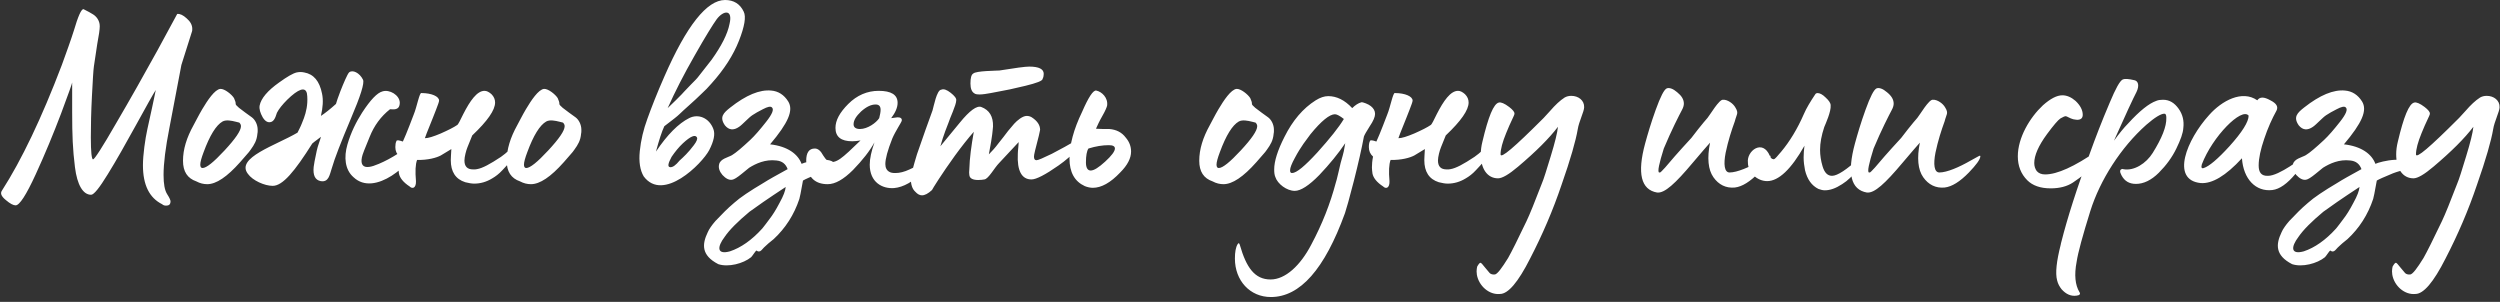 <?xml version="1.0" encoding="UTF-8"?> <svg xmlns="http://www.w3.org/2000/svg" width="323" height="39" viewBox="0 0 323 39" fill="none"><rect x="0" y="0" width="323" height="39" fill="#333333" stroke="none"/><path d="M21.456 26.568C21.24 26.568 21.06 26.496 20.952 26.388C19.296 25.56 18.468 23.904 18.468 21.348C18.468 20.016 18.756 17.964 19.044 16.668L19.62 14.04C19.872 12.924 20.016 12.132 20.124 11.628C19.728 12.24 18.9 13.752 17.568 16.164C16.236 18.576 15.048 20.7 13.932 22.5C12.852 24.264 12.132 25.164 11.772 25.164C10.728 25.164 9.972 23.904 9.684 21.6C9.396 19.296 9.324 17.496 9.324 14.508V11.916V10.656C9.324 10.764 8.856 12.096 7.884 14.688C6.912 17.244 5.832 19.872 4.608 22.536C3.384 25.2 2.52 26.532 2.016 26.532C1.728 26.532 1.296 26.316 0.756 25.848C0.18 25.38 0 24.984 0.252 24.624C2.772 20.7 5.364 15.3 7.992 8.388C8.532 6.912 9.216 5.004 9.54 3.96C10.08 2.124 10.512 1.116 10.8 1.188C11.376 1.476 11.772 1.692 11.988 1.836C12.42 2.088 12.888 2.628 12.888 3.384C12.888 3.78 12.78 4.572 12.564 5.688L12.132 8.568C12.06 9.036 11.988 10.332 11.88 12.384C11.772 14.436 11.736 16.236 11.736 17.748C11.736 19.656 11.844 20.592 12.024 20.592C12.204 20.592 13.212 19.044 15.012 15.912C16.848 12.78 18.612 9.648 20.34 6.516L22.896 1.8C23.256 1.764 23.652 1.944 24.12 2.376C24.588 2.772 24.84 3.24 24.84 3.708C24.84 3.888 24.84 3.996 24.804 4.068L23.436 8.388L21.888 16.524C21.384 19.08 21.132 21.096 21.132 22.608C21.132 23.76 21.276 24.588 21.6 25.092C21.924 25.596 22.068 25.92 22.032 26.1C21.996 26.424 21.816 26.568 21.456 26.568ZM26.776 23.796C26.308 23.796 25.84 23.688 25.372 23.436C24.22 23.04 23.644 22.176 23.644 20.772C23.644 19.296 24.112 17.784 25.012 16.164C25.12 15.984 25.696 14.832 26.128 14.112C26.812 12.96 27.748 11.556 28.468 11.484C29.008 11.448 29.944 12.204 30.232 12.672C30.376 12.996 30.448 13.212 30.448 13.356V13.428C30.448 13.536 30.592 13.68 30.88 13.932C31.276 14.256 32.14 14.868 32.536 15.156C32.932 15.444 33.292 16.056 33.292 16.776C33.292 16.992 33.292 17.172 33.256 17.28C33.184 18.144 32.86 18.684 32.392 19.332C32.212 19.584 32.104 19.728 31.996 19.836L31.024 20.952C29.332 22.86 27.928 23.796 26.776 23.796ZM26.164 21.708C26.668 21.708 27.604 20.952 29.008 19.44C30.412 17.928 31.132 16.884 31.132 16.308C31.132 16.128 31.06 15.984 30.916 15.84L30.484 15.732C29.908 15.588 29.224 15.444 28.756 15.696C27.928 16.164 27.1 17.496 26.308 19.656C26.02 20.412 25.876 20.952 25.876 21.276C25.876 21.564 25.984 21.708 26.164 21.708ZM35.235 24.012C34.191 24.012 32.643 23.328 32.031 22.464C30.411 20.376 35.631 18.792 38.439 17.136L38.691 16.632C38.979 16.056 39.015 15.876 39.267 15.264C39.555 14.472 39.771 13.536 39.699 12.456C39.663 11.268 38.943 11.268 37.611 12.42L37.107 12.888C36.495 13.5 36.027 14.076 35.775 14.58C35.739 14.616 35.559 15.552 35.091 15.732C34.659 15.912 34.263 15.696 33.939 15.156C33.615 14.58 33.471 14.076 33.543 13.644C33.723 12.708 34.587 11.7 36.063 10.656C37.107 9.9 37.863 9.468 38.331 9.36C38.655 9.288 38.979 9.288 39.303 9.36C40.527 9.576 41.283 10.476 41.607 12.096C41.787 12.924 41.715 13.896 41.463 14.976C42.003 14.616 42.651 14.112 43.407 13.428C43.443 13.284 43.731 12.384 43.983 11.772C44.379 10.764 44.883 9.576 45.099 9.36C45.531 8.964 46.467 9.396 46.899 10.296C47.115 10.728 46.575 12.42 45.315 15.372C44.055 18.36 43.227 20.484 42.867 21.744C42.579 22.608 42.471 23.58 41.427 23.4C40.707 23.256 40.419 22.644 40.527 21.564C40.563 21.276 40.671 20.592 40.923 19.476C41.031 18.9 41.427 17.928 41.463 17.676C41.319 17.82 40.671 18.252 40.347 18.54C38.079 22.14 36.531 24.012 35.235 24.012ZM45.675 22.896C44.559 21.924 44.415 20.304 44.883 18.684C45.351 17.064 46.035 15.732 46.791 14.544C47.871 12.888 48.735 11.988 49.419 11.808C50.319 11.52 51.615 12.276 51.651 13.248C51.651 14.328 50.787 14.112 50.391 14.112C49.203 15.048 48.339 16.236 47.763 17.676C47.151 19.152 46.791 20.052 46.755 20.34C46.575 21.24 46.899 21.672 47.691 21.564C48.015 21.528 48.447 21.384 48.951 21.168C50.571 20.484 52.263 19.404 53.955 17.928C54.351 17.604 54.567 17.496 54.567 17.676C54.567 17.784 54.459 18.108 54.243 18.648C53.235 21.204 48.411 25.488 45.675 22.896ZM52.914 24.084C52.086 23.544 51.654 22.968 51.546 22.428C51.51 22.14 51.474 21.888 51.474 21.636C51.474 21.24 51.51 20.772 51.618 20.232C51.258 19.908 51.078 19.512 51.078 19.008C51.078 18.684 51.114 18.432 51.222 18.216C51.258 18.072 51.546 18.108 52.05 18.288C52.302 17.748 52.59 17.028 52.914 16.2L53.454 14.796C53.85 13.86 54.21 11.844 54.462 12.024C55.758 12.024 56.73 12.456 56.73 12.996C56.73 13.14 56.586 13.536 56.334 14.184C56.082 14.796 55.83 15.516 55.506 16.272C55.182 17.028 55.002 17.568 54.894 17.856C55.326 17.856 56.01 17.64 56.946 17.244C57.918 16.812 58.638 16.452 59.106 16.128C59.214 16.02 59.466 15.552 59.862 14.724C60.726 13.032 61.626 11.736 62.598 11.736C62.886 11.736 63.174 11.88 63.498 12.168C63.822 12.492 63.966 12.852 63.966 13.248C63.966 14.22 62.994 15.624 61.014 17.496L60.402 19.008C60.222 19.44 60.006 20.268 60.006 20.736C60.006 21.492 60.366 21.888 61.122 21.888C61.338 21.888 61.518 21.888 61.626 21.852C62.31 21.744 63.318 21.204 64.722 20.268C65.406 19.8 66.162 19.08 66.99 18.18C67.098 18.036 67.314 18.144 67.314 18.432C67.314 19.116 66.522 20.304 64.902 21.996C64.47 22.464 64.038 22.788 63.606 23.04C62.85 23.508 62.058 23.724 61.266 23.724C60.942 23.724 60.546 23.652 60.114 23.544C58.854 23.148 58.242 22.176 58.242 20.7C58.242 20.412 58.278 19.944 58.314 19.26L56.946 20.088C56.406 20.376 55.29 20.7 53.886 20.664C53.67 21.24 53.634 22.14 53.742 23.4C53.778 24.264 53.31 24.48 52.914 24.084ZM68.597 23.796C68.129 23.796 67.661 23.688 67.193 23.436C66.041 23.04 65.465 22.176 65.465 20.772C65.465 19.296 65.933 17.784 66.833 16.164C66.941 15.984 67.517 14.832 67.949 14.112C68.633 12.96 69.569 11.556 70.289 11.484C70.829 11.448 71.765 12.204 72.053 12.672C72.197 12.996 72.269 13.212 72.269 13.356V13.428C72.269 13.536 72.413 13.68 72.701 13.932C73.097 14.256 73.961 14.868 74.357 15.156C74.753 15.444 75.113 16.056 75.113 16.776C75.113 16.992 75.113 17.172 75.077 17.28C75.005 18.144 74.681 18.684 74.213 19.332C74.033 19.584 73.925 19.728 73.817 19.836L72.845 20.952C71.153 22.86 69.749 23.796 68.597 23.796ZM67.985 21.708C68.489 21.708 69.425 20.952 70.829 19.44C72.233 17.928 72.953 16.884 72.953 16.308C72.953 16.128 72.881 15.984 72.737 15.84L72.305 15.732C71.729 15.588 71.045 15.444 70.577 15.696C69.749 16.164 68.921 17.496 68.129 19.656C67.841 20.412 67.697 20.952 67.697 21.276C67.697 21.564 67.805 21.708 67.985 21.708ZM83.166 22.788C82.698 21.996 82.518 20.916 82.662 19.512C82.806 18.108 83.13 16.74 83.634 15.372C84.174 13.86 84.894 12.024 85.83 9.9C88.71 3.312 91.338 -0 93.678 -0C94.794 -0 95.622 0.504 96.09 1.512C96.414 2.16 96.198 3.42 95.478 5.256C94.758 7.092 93.57 8.964 91.914 10.8C91.518 11.268 91.086 11.7 90.618 12.132C89.754 12.996 88.35 14.184 87.774 14.76C87.522 15.012 86.874 15.516 85.83 16.308C85.506 16.992 85.146 18.108 84.75 19.584C86.226 17.388 87.666 15.948 89.034 15.264C90.222 14.652 91.626 15.228 92.166 16.668C92.418 17.316 92.238 18.216 91.626 19.404C90.69 21.168 85.686 26.172 83.166 22.788ZM86.262 13.968L87.342 12.924C87.954 12.312 88.314 11.952 88.422 11.808L89.286 10.908C89.754 10.44 90.078 10.116 90.258 9.864L91.95 7.704C93.21 5.94 94.002 4.392 94.254 3.096C94.722 1.152 93.462 1.332 92.598 2.484C92.13 3.132 91.158 4.68 89.754 7.164C88.35 9.612 87.198 11.88 86.262 13.968ZM87.81 20.736C88.062 20.52 88.314 20.268 88.638 19.944C88.962 19.62 89.286 19.224 89.646 18.756C90.006 18.288 90.15 17.928 90.042 17.748C89.826 17.352 89.214 17.604 88.242 18.504C87.702 19.008 87.234 19.584 86.766 20.268C86.298 21.132 86.226 21.564 86.586 21.6C86.91 21.636 87.306 21.348 87.81 20.736ZM92.8 34.128C90.568 32.976 90.712 31.536 91.432 30.024C91.612 29.592 91.972 29.088 92.44 28.548C93.448 27.504 93.88 27.036 94.852 26.208C95.608 25.524 96.904 24.66 98.668 23.616C99.28 23.22 100.324 22.644 101.764 21.852C101.512 21.168 101.044 20.808 100.324 20.736C98.884 20.556 97.66 21.132 96.796 21.672L95.824 22.464C95.248 22.932 94.852 23.184 94.6 23.22C94.204 23.292 93.772 23.076 93.34 22.608C92.944 22.14 92.8 21.672 92.908 21.24C93.052 20.52 94.06 20.34 94.564 20.052C95.104 19.728 95.896 19.044 96.94 18.072C97.516 17.532 98.2 16.74 98.992 15.732C99.784 14.724 100.036 14.112 99.712 13.86C99.532 13.716 99.172 13.788 98.56 14.112C97.984 14.4 97.552 14.652 97.228 14.868C96.76 15.156 95.932 16.092 95.5 16.38C94.78 16.884 94.168 16.812 93.664 16.2C92.908 15.12 93.484 14.58 94.348 13.896C96.4 12.276 98.164 11.556 99.64 11.7C100.54 11.772 101.296 12.24 101.836 13.104C102.556 14.256 101.836 15.876 99.496 18.648C101.764 18.9 103.096 19.908 103.564 21.168C104.212 20.844 108.136 19.944 107.92 21.636C107.92 21.888 106.948 21.96 105.832 22.392C104.716 22.86 104.032 23.148 103.744 23.328C103.492 24.804 103.312 25.596 103.276 25.704C102.592 27.756 101.476 29.484 99.964 30.888C99.856 30.996 99.316 31.392 99.064 31.644C98.812 31.86 98.596 32.076 98.38 32.328C98.164 32.544 97.948 32.544 97.732 32.364C97.624 32.4 97.228 33.048 97.048 33.228C96.04 34.056 94.096 34.56 92.8 34.128ZM94.312 32.472C95.716 32.004 97.12 31.032 98.488 29.52C98.74 29.196 99.064 28.8 99.424 28.296C99.82 27.792 100.252 27.108 100.72 26.208C101.224 25.308 101.476 24.624 101.512 24.156C99.208 25.668 97.66 26.748 96.832 27.36C95.32 28.62 94.24 29.7 93.628 30.6C92.62 31.932 92.62 32.94 94.312 32.472ZM115.502 24.3C114.026 24.408 112.37 23.58 112.37 21.276C112.37 20.484 112.586 19.512 112.982 18.396C112.37 19.512 111.434 20.7 110.21 21.96C108.986 23.184 107.906 23.796 106.934 23.796C105.386 23.796 104.486 23.004 104.234 21.456C104.198 21.168 104.162 20.952 104.162 20.772C104.162 19.728 104.522 19.188 105.278 19.188C105.674 19.188 106.034 19.476 106.358 20.088C106.718 20.664 107.042 20.952 107.33 20.952C107.906 20.952 108.374 20.7 109.058 20.124L109.67 19.584L111.182 18.144C110.786 18.216 110.426 18.252 110.102 18.252C108.662 18.252 107.942 17.676 107.942 16.524C107.942 15.552 108.482 14.544 109.598 13.428C110.714 12.312 112.046 11.736 113.522 11.736C115.142 11.736 115.97 12.24 115.97 13.284C115.97 13.896 115.682 14.544 115.142 15.264C115.646 15.192 115.934 15.156 115.97 15.156C116.366 15.156 116.546 15.3 116.51 15.588C116.474 15.804 115.682 16.956 115.286 17.892C114.674 19.44 114.386 20.52 114.386 21.204C114.386 21.672 114.566 22.032 114.926 22.212C115.106 22.32 115.358 22.356 115.682 22.356C116.222 22.356 116.834 22.212 117.518 21.888C118.922 21.276 120.362 20.232 120.47 20.196C120.65 20.088 120.722 20.088 120.722 20.196C120.686 20.592 120.182 21.24 119.282 22.176C117.986 23.472 116.726 24.192 115.502 24.3ZM111.11 16.668C112.082 16.668 113.198 15.876 113.594 15.264C113.702 14.832 113.774 14.472 113.774 14.184C113.774 13.716 113.558 13.5 113.126 13.5C112.55 13.5 111.938 13.788 111.254 14.4C110.606 15.012 110.282 15.552 110.282 16.056C110.282 16.452 110.57 16.668 111.11 16.668ZM126.606 12.204C126.246 12.204 125.994 12.168 125.886 12.06C125.562 11.88 125.382 11.448 125.382 10.8C125.382 10.08 125.49 9.648 125.742 9.504C126.102 9.144 128.694 9.144 129.126 9.108C131.142 8.784 132.438 8.604 132.978 8.604C134.238 8.604 134.85 8.928 134.85 9.54C134.85 9.756 134.814 9.972 134.706 10.188C134.706 10.44 133.95 10.728 132.474 11.088C130.998 11.448 129.81 11.7 128.946 11.844C128.874 11.844 127.29 12.204 126.606 12.204ZM119.118 25.236C118.83 25.236 118.542 25.092 118.254 24.768C117.858 24.408 117.678 23.832 117.678 23.076C117.714 22.536 118.002 21.492 118.47 19.944C119.262 17.64 119.946 15.732 120.486 14.256C120.63 13.788 121.026 11.628 121.602 11.592C121.926 11.448 122.322 11.592 122.826 11.988C123.33 12.384 123.582 12.708 123.546 12.96C123.546 13.572 122.718 15.264 122.538 15.876C122.466 16.056 121.854 17.568 121.494 18.9L124.014 15.84C125.274 14.292 126.21 13.608 126.786 13.824C127.83 14.22 128.334 15.048 128.298 16.344C128.298 16.596 128.19 17.244 128.19 17.388C128.154 17.748 128.01 18.612 127.758 19.944C128.154 19.548 128.586 19.08 128.982 18.54L129.666 17.676L130.242 16.92L131.034 15.984C131.43 15.552 132.114 14.976 132.654 14.976C132.906 14.976 133.122 15.048 133.302 15.156C134.022 15.624 134.382 16.164 134.382 16.776C134.382 16.884 134.166 17.784 133.734 19.44C133.626 19.872 133.59 20.124 133.59 20.232C133.59 20.556 133.698 20.7 133.914 20.7C134.13 20.7 134.778 20.412 135.894 19.872C137.01 19.296 138.126 18.684 139.242 18C139.422 17.892 139.602 17.82 139.71 17.82C139.818 17.82 139.854 17.892 139.854 18.036C139.854 18.612 138.666 20.052 136.758 21.384C135.066 22.572 133.878 23.184 133.266 23.184C132.006 23.184 131.394 22.068 131.502 19.872C131.502 19.512 131.61 18.756 131.61 18.36L129.09 21.06C128.478 21.672 127.722 23.112 127.182 23.184C126.966 23.22 126.714 23.256 126.39 23.256C125.67 23.256 125.274 23.04 125.238 22.608C125.202 22.428 125.202 22.176 125.238 21.852C125.274 20.448 125.49 18.864 125.814 17.028C125.058 17.892 124.23 18.936 123.366 20.124C121.674 22.464 120.45 24.444 120.414 24.552C119.91 25.02 119.478 25.236 119.118 25.236ZM141.203 24.264C140.879 24.264 140.519 24.192 140.159 24.048C138.827 23.436 138.179 22.248 138.179 20.484C138.179 18.72 138.719 16.704 139.799 14.472C140.627 12.564 141.239 11.628 141.635 11.7C142.355 11.844 143.183 12.636 143.039 13.644C143.003 13.824 142.823 14.292 142.427 14.976C142.031 15.66 141.779 16.236 141.599 16.632C142.103 16.668 142.679 16.668 143.327 16.668C144.227 16.74 144.947 17.1 145.451 17.784C145.919 18.324 146.135 18.936 146.135 19.584C146.135 20.448 145.667 21.348 144.731 22.284C143.471 23.616 142.283 24.264 141.203 24.264ZM140.915 22.032C141.347 22.032 141.959 21.636 142.787 20.88C143.615 20.124 144.047 19.548 144.047 19.188C144.047 18.9 143.795 18.756 143.255 18.756C142.427 18.756 141.563 18.9 140.627 19.188C140.411 19.512 140.303 20.124 140.303 20.988C140.303 21.672 140.519 22.032 140.915 22.032ZM158.075 23.796C157.607 23.796 157.139 23.688 156.671 23.436C155.519 23.04 154.943 22.176 154.943 20.772C154.943 19.296 155.411 17.784 156.311 16.164C156.419 15.984 156.995 14.832 157.427 14.112C158.111 12.96 159.047 11.556 159.767 11.484C160.307 11.448 161.243 12.204 161.531 12.672C161.675 12.996 161.747 13.212 161.747 13.356V13.428C161.747 13.536 161.891 13.68 162.179 13.932C162.575 14.256 163.439 14.868 163.835 15.156C164.231 15.444 164.591 16.056 164.591 16.776C164.591 16.992 164.591 17.172 164.555 17.28C164.483 18.144 164.159 18.684 163.691 19.332C163.511 19.584 163.403 19.728 163.295 19.836L162.323 20.952C160.631 22.86 159.227 23.796 158.075 23.796ZM157.463 21.708C157.967 21.708 158.903 20.952 160.307 19.44C161.711 17.928 162.431 16.884 162.431 16.308C162.431 16.128 162.359 15.984 162.215 15.84L161.783 15.732C161.207 15.588 160.523 15.444 160.055 15.696C159.227 16.164 158.399 17.496 157.607 19.656C157.319 20.412 157.175 20.952 157.175 21.276C157.175 21.564 157.283 21.708 157.463 21.708ZM164.194 38.376C161.494 38.376 159.55 36.252 159.55 33.408C159.55 32.58 159.658 31.932 159.91 31.536C160.018 31.356 160.126 31.392 160.198 31.68C161.026 34.56 162.106 36.108 164.158 36.108C166.066 36.108 168.01 34.308 169.414 31.608C170.854 28.908 171.862 26.316 172.582 23.616C172.618 23.508 172.762 23.04 172.942 22.212C173.122 21.384 173.302 20.664 173.482 20.088C173.554 19.908 173.662 19.368 173.806 18.504C172.906 19.836 171.79 21.204 170.458 22.608C169.126 23.976 168.046 24.66 167.29 24.66C166.246 24.66 165.058 23.76 164.77 22.86C164.662 22.608 164.626 22.284 164.626 21.888C164.626 20.844 165.058 19.44 165.958 17.676C167.002 15.588 168.334 14.004 169.99 12.96C170.566 12.6 171.106 12.42 171.61 12.42C172.69 12.42 173.734 12.924 174.706 13.968C175.102 13.572 175.498 13.32 175.894 13.212C176.074 13.176 176.83 13.464 177.118 13.716C177.478 14.004 177.658 14.328 177.658 14.724C177.658 15.084 177.442 15.624 176.974 16.308C176.542 16.992 176.29 17.424 176.218 17.64C175.93 19.188 175.498 21.096 174.922 23.364C174.346 25.632 173.95 27 173.77 27.54C171.142 34.776 167.974 38.376 164.194 38.376ZM166.93 22.356C167.506 22.356 168.586 21.456 170.206 19.692C171.826 17.892 172.978 16.452 173.626 15.372C173.122 14.976 172.726 14.76 172.474 14.76C171.79 14.76 170.71 15.624 169.306 17.352L168.406 18.576C168.082 19.044 167.686 19.656 167.29 20.412C166.894 21.132 166.678 21.672 166.678 21.996C166.678 22.248 166.75 22.356 166.93 22.356ZM178.693 24.084C177.865 23.544 177.433 22.968 177.325 22.428C177.289 22.14 177.253 21.888 177.253 21.636C177.253 21.24 177.289 20.772 177.397 20.232C177.037 19.908 176.857 19.512 176.857 19.008C176.857 18.684 176.893 18.432 177.001 18.216C177.037 18.072 177.325 18.108 177.829 18.288C178.081 17.748 178.369 17.028 178.693 16.2L179.233 14.796C179.629 13.86 179.989 11.844 180.241 12.024C181.537 12.024 182.509 12.456 182.509 12.996C182.509 13.14 182.365 13.536 182.113 14.184C181.861 14.796 181.609 15.516 181.285 16.272C180.961 17.028 180.781 17.568 180.673 17.856C181.105 17.856 181.789 17.64 182.725 17.244C183.697 16.812 184.417 16.452 184.885 16.128C184.993 16.02 185.245 15.552 185.641 14.724C186.505 13.032 187.405 11.736 188.377 11.736C188.665 11.736 188.953 11.88 189.277 12.168C189.601 12.492 189.745 12.852 189.745 13.248C189.745 14.22 188.773 15.624 186.793 17.496L186.181 19.008C186.001 19.44 185.785 20.268 185.785 20.736C185.785 21.492 186.145 21.888 186.901 21.888C187.117 21.888 187.297 21.888 187.405 21.852C188.089 21.744 189.097 21.204 190.501 20.268C191.185 19.8 191.941 19.08 192.769 18.18C192.877 18.036 193.093 18.144 193.093 18.432C193.093 19.116 192.301 20.304 190.681 21.996C190.249 22.464 189.817 22.788 189.385 23.04C188.629 23.508 187.837 23.724 187.045 23.724C186.721 23.724 186.325 23.652 185.893 23.544C184.633 23.148 184.021 22.176 184.021 20.7C184.021 20.412 184.057 19.944 184.093 19.26L182.725 20.088C182.185 20.376 181.069 20.7 179.665 20.664C179.449 21.24 179.413 22.14 179.521 23.4C179.557 24.264 179.089 24.48 178.693 24.084ZM193.8 37.98C192.396 38.124 191.064 36.936 190.812 35.496C190.812 35.46 190.776 35.208 190.776 35.064C190.776 34.848 190.812 34.632 190.848 34.452C191.028 34.128 191.172 33.948 191.28 33.948C191.352 33.948 191.568 34.164 191.892 34.596L192.468 35.28C192.612 35.424 192.864 35.496 193.152 35.46C193.476 35.388 194.016 34.668 194.844 33.336C195.312 32.508 196.104 30.924 197.22 28.584C197.652 27.684 198.3 26.064 199.2 23.724C199.452 23.148 199.812 21.96 200.352 20.196C200.892 18.432 201.216 17.136 201.288 16.38C200.172 17.856 198.444 19.584 196.14 21.528C194.952 22.536 194.088 23.04 193.548 23.04C192.144 23.04 191.316 21.78 191.316 19.944C191.316 19.404 191.388 18.864 191.532 18.288C192.288 15.084 192.972 13.392 193.656 13.248C193.908 13.176 194.376 13.356 194.988 13.824C195.456 14.184 195.672 14.472 195.672 14.652C195.672 14.76 195.636 14.868 195.564 15.012C195.132 15.912 194.808 16.668 194.592 17.208C194.124 18.36 193.872 19.26 193.872 19.944C193.872 20.556 195.672 19.008 199.308 15.372L199.452 15.228L200.244 14.364C200.964 13.536 201.54 12.996 202.152 12.6C202.404 12.456 202.692 12.384 203.016 12.384C203.916 12.384 204.708 12.96 204.672 13.86C204.672 14.4 203.988 15.732 203.844 16.704C203.592 18.18 202.908 20.592 201.756 23.868C200.64 27.18 199.272 30.348 197.688 33.408C196.14 36.468 194.844 37.98 193.8 37.98ZM214.099 24.876C212.011 24.516 211.507 22.392 212.551 18.54C212.875 17.352 213.307 15.876 213.919 14.184C214.531 12.492 214.999 11.556 215.359 11.412C215.683 11.304 216.151 11.448 216.691 11.916C217.267 12.384 217.555 12.852 217.555 13.392C217.555 13.608 217.483 13.896 217.303 14.22C216.979 14.832 215.935 16.848 214.963 19.188C214.351 21.132 214.135 22.176 214.351 22.284H214.495C214.531 22.284 214.711 22.104 215.143 21.636C215.647 21.024 216.799 19.692 218.527 17.82L219.391 16.704C219.931 16.02 220.363 15.516 220.615 15.228C220.903 14.904 222.127 12.78 222.631 12.888C223.171 12.852 223.927 13.356 224.215 13.896C224.683 14.652 224.359 14.76 224.143 15.66C223.711 16.848 223.279 18.18 222.955 19.728C222.667 21.204 222.775 22.284 223.459 22.284C224.431 22.284 226.015 21.6 227.455 20.772L228.499 20.196C228.679 20.088 228.787 20.088 228.751 20.232C228.715 20.628 228.211 21.312 227.275 22.284C226.123 23.472 225.079 24.12 224.143 24.228C222.991 24.336 222.055 23.868 221.371 22.896C220.687 21.924 220.543 20.412 220.939 18.432C220.615 18.792 219.859 19.656 218.707 21.024C216.439 23.724 215.071 24.984 214.099 24.876ZM235.765 24.588C235.513 24.588 235.225 24.516 234.937 24.408C234.073 23.976 233.497 23.184 233.209 21.996C233.101 21.456 233.029 20.88 233.029 20.34C233.029 19.872 233.065 19.368 233.137 18.828C231.409 21.888 229.789 23.4 228.313 23.4C227.053 23.4 225.829 22.32 225.829 20.988C225.649 19.512 227.737 17.892 228.673 20.16C228.781 20.412 228.925 20.556 229.105 20.556C229.249 20.736 229.861 19.872 230.113 19.62C231.229 18.288 232.237 16.632 233.065 14.724C233.389 13.968 233.893 13.14 234.541 12.168C234.613 12.06 234.721 12.024 234.829 12.024C235.117 12.024 235.477 12.204 235.873 12.6C236.305 12.996 236.521 13.32 236.521 13.608C236.593 14.4 235.873 15.984 235.693 16.416C235.333 17.496 235.153 18.468 235.153 19.368C235.153 20.052 235.261 20.772 235.477 21.492C235.729 22.32 236.125 22.716 236.701 22.716C237.385 22.716 238.609 21.924 240.301 20.34C240.697 20.052 240.805 20.088 240.805 20.268C240.805 20.592 240.517 21.132 239.941 21.924C239.401 22.68 238.753 23.328 237.997 23.796C237.169 24.336 236.449 24.588 235.765 24.588ZM241.206 24.876C239.118 24.516 238.614 22.392 239.658 18.54C239.982 17.352 240.414 15.876 241.026 14.184C241.638 12.492 242.106 11.556 242.466 11.412C242.79 11.304 243.258 11.448 243.798 11.916C244.374 12.384 244.662 12.852 244.662 13.392C244.662 13.608 244.59 13.896 244.41 14.22C244.086 14.832 243.042 16.848 242.07 19.188C241.458 21.132 241.242 22.176 241.458 22.284H241.602C241.638 22.284 241.818 22.104 242.25 21.636C242.754 21.024 243.906 19.692 245.634 17.82L246.498 16.704C247.038 16.02 247.47 15.516 247.722 15.228C248.01 14.904 249.234 12.78 249.738 12.888C250.278 12.852 251.034 13.356 251.322 13.896C251.79 14.652 251.466 14.76 251.25 15.66C250.818 16.848 250.386 18.18 250.062 19.728C249.774 21.204 249.882 22.284 250.566 22.284C251.538 22.284 253.122 21.6 254.562 20.772L255.606 20.196C255.786 20.088 255.894 20.088 255.858 20.232C255.822 20.628 255.318 21.312 254.382 22.284C253.23 23.472 252.186 24.12 251.25 24.228C250.098 24.336 249.162 23.868 248.478 22.896C247.794 21.924 247.65 20.412 248.046 18.432C247.722 18.792 246.966 19.656 245.814 21.024C243.546 23.724 242.178 24.984 241.206 24.876ZM264.95 24.336C263.618 24.336 262.61 23.976 261.926 23.292C261.098 22.464 260.702 21.42 260.702 20.196C260.702 17.784 262.25 15.192 263.942 13.608C264.914 12.744 265.742 12.312 266.462 12.312C267.038 12.312 267.614 12.564 268.154 13.032C268.766 13.608 269.09 14.22 269.09 14.832C269.09 15.264 268.838 15.48 268.37 15.48C268.262 15.48 268.118 15.444 267.866 15.408C267.434 15.3 267.038 15.012 266.894 15.012C266.75 15.012 266.534 15.12 266.21 15.3C265.886 15.516 265.31 16.2 264.482 17.316C263.366 18.828 262.826 20.088 262.826 21.06C262.826 21.456 262.934 21.816 263.15 22.104C263.402 22.392 263.762 22.536 264.23 22.536C265.778 22.536 268.01 21.528 270.926 19.512C271.034 19.476 271.07 19.584 271.07 19.764C271.07 20.376 270.746 21.024 270.098 21.78C269.702 22.212 268.946 22.824 267.83 23.58C267.074 24.084 266.102 24.336 264.95 24.336ZM268.658 37.728C268.838 37.98 268.694 38.16 268.298 38.196C267.578 38.304 266.93 38.016 266.354 37.368C266.102 37.044 265.886 36.684 265.778 36.216C265.526 35.28 265.706 33.732 266.246 31.608C266.282 31.464 266.282 31.356 266.318 31.284C267.11 28.152 268.334 24.3 270.026 19.764C270.71 17.856 271.538 15.696 272.582 13.248C273.338 11.448 273.878 10.44 274.274 10.26C274.526 10.152 275.03 10.188 275.786 10.368C276.254 10.476 276.434 11.052 276.038 11.88C275.606 12.708 274.634 14.796 273.122 18.18C273.806 17.244 274.418 16.488 274.958 15.948C276.434 14.328 277.658 13.356 278.594 13.032C278.846 12.924 279.134 12.888 279.458 12.888C280.286 12.888 280.934 13.284 281.474 14.04C282.014 14.796 282.194 15.624 282.086 16.524C282.05 17.208 281.726 18.072 281.186 19.188C280.646 20.304 279.89 21.348 278.918 22.32C277.946 23.292 276.938 23.76 275.966 23.76C275.102 23.76 274.49 23.4 274.094 22.644C273.842 22.176 273.878 21.924 274.13 21.852C274.166 21.816 274.238 21.816 274.31 21.852C275.714 22.14 277.298 21.096 278.126 19.764C279.314 17.856 279.926 16.344 279.89 15.228C279.89 14.868 279.818 14.688 279.638 14.688C279.206 14.688 278.414 15.156 277.298 16.128C274.022 19.044 271.322 23.256 270.062 27.288C269.09 30.42 268.478 32.616 268.298 33.84C267.974 35.532 268.118 36.828 268.658 37.728ZM293.584 24.552C291.46 24.804 289.84 23.148 289.66 20.448C287.572 22.716 285.808 23.76 284.332 23.652C280.408 23.256 282.532 18.036 285.412 14.868C287.068 12.996 289.696 11.592 291.64 12.96C291.964 12.492 292.504 12.492 293.332 12.96C294.124 13.356 294.376 13.788 294.124 14.292C293.548 15.336 293.008 16.524 292.54 17.928C292.072 19.296 291.82 20.448 291.82 21.384C291.82 22.248 292.144 22.752 293.008 22.716C294.448 22.752 297.544 20.304 297.652 20.232C297.832 20.088 297.904 20.088 297.904 20.232C297.868 20.7 297.4 21.42 296.572 22.464C295.528 23.724 294.52 24.444 293.584 24.552ZM284.476 21.24C284.368 21.636 284.44 21.816 284.728 21.708C285.412 21.492 286.528 20.556 288.04 18.9C289.696 17.064 290.524 15.732 290.524 14.94C289.624 13.824 285.844 17.64 284.476 21.24ZM296.138 34.128C293.906 32.976 294.05 31.536 294.77 30.024C294.95 29.592 295.31 29.088 295.778 28.548C296.786 27.504 297.218 27.036 298.19 26.208C298.946 25.524 300.242 24.66 302.006 23.616C302.618 23.22 303.662 22.644 305.102 21.852C304.85 21.168 304.382 20.808 303.662 20.736C302.222 20.556 300.998 21.132 300.134 21.672L299.162 22.464C298.586 22.932 298.19 23.184 297.938 23.22C297.542 23.292 297.11 23.076 296.678 22.608C296.282 22.14 296.138 21.672 296.246 21.24C296.39 20.52 297.398 20.34 297.902 20.052C298.442 19.728 299.234 19.044 300.278 18.072C300.854 17.532 301.538 16.74 302.33 15.732C303.122 14.724 303.374 14.112 303.05 13.86C302.87 13.716 302.51 13.788 301.898 14.112C301.322 14.4 300.89 14.652 300.566 14.868C300.098 15.156 299.27 16.092 298.838 16.38C298.118 16.884 297.506 16.812 297.002 16.2C296.246 15.12 296.822 14.58 297.686 13.896C299.738 12.276 301.502 11.556 302.978 11.7C303.878 11.772 304.634 12.24 305.174 13.104C305.894 14.256 305.174 15.876 302.834 18.648C305.102 18.9 306.434 19.908 306.902 21.168C307.55 20.844 311.474 19.944 311.258 21.636C311.258 21.888 310.286 21.96 309.17 22.392C308.054 22.86 307.37 23.148 307.082 23.328C306.83 24.804 306.65 25.596 306.614 25.704C305.93 27.756 304.814 29.484 303.302 30.888C303.194 30.996 302.654 31.392 302.402 31.644C302.15 31.86 301.934 32.076 301.718 32.328C301.502 32.544 301.286 32.544 301.07 32.364C300.962 32.4 300.566 33.048 300.386 33.228C299.378 34.056 297.434 34.56 296.138 34.128ZM297.65 32.472C299.054 32.004 300.458 31.032 301.826 29.52C302.078 29.196 302.402 28.8 302.762 28.296C303.158 27.792 303.59 27.108 304.058 26.208C304.562 25.308 304.814 24.624 304.85 24.156C302.546 25.668 300.998 26.748 300.17 27.36C298.658 28.62 297.578 29.7 296.966 30.6C295.958 31.932 295.958 32.94 297.65 32.472ZM312.072 37.98C310.668 38.124 309.336 36.936 309.084 35.496C309.084 35.46 309.048 35.208 309.048 35.064C309.048 34.848 309.084 34.632 309.12 34.452C309.3 34.128 309.444 33.948 309.552 33.948C309.624 33.948 309.84 34.164 310.164 34.596L310.74 35.28C310.884 35.424 311.136 35.496 311.424 35.46C311.748 35.388 312.288 34.668 313.116 33.336C313.584 32.508 314.376 30.924 315.492 28.584C315.924 27.684 316.572 26.064 317.472 23.724C317.724 23.148 318.084 21.96 318.624 20.196C319.164 18.432 319.488 17.136 319.56 16.38C318.444 17.856 316.716 19.584 314.412 21.528C313.224 22.536 312.36 23.04 311.82 23.04C310.416 23.04 309.588 21.78 309.588 19.944C309.588 19.404 309.66 18.864 309.804 18.288C310.56 15.084 311.244 13.392 311.928 13.248C312.18 13.176 312.648 13.356 313.26 13.824C313.728 14.184 313.944 14.472 313.944 14.652C313.944 14.76 313.908 14.868 313.836 15.012C313.404 15.912 313.08 16.668 312.864 17.208C312.396 18.36 312.144 19.26 312.144 19.944C312.144 20.556 313.944 19.008 317.58 15.372L317.724 15.228L318.516 14.364C319.236 13.536 319.812 12.996 320.424 12.6C320.676 12.456 320.964 12.384 321.288 12.384C322.188 12.384 322.98 12.96 322.944 13.86C322.944 14.4 322.26 15.732 322.116 16.704C321.864 18.18 321.18 20.592 320.028 23.868C318.912 27.18 317.544 30.348 315.96 33.408C314.412 36.468 313.116 37.98 312.072 37.98Z" fill="white"></path></svg> 